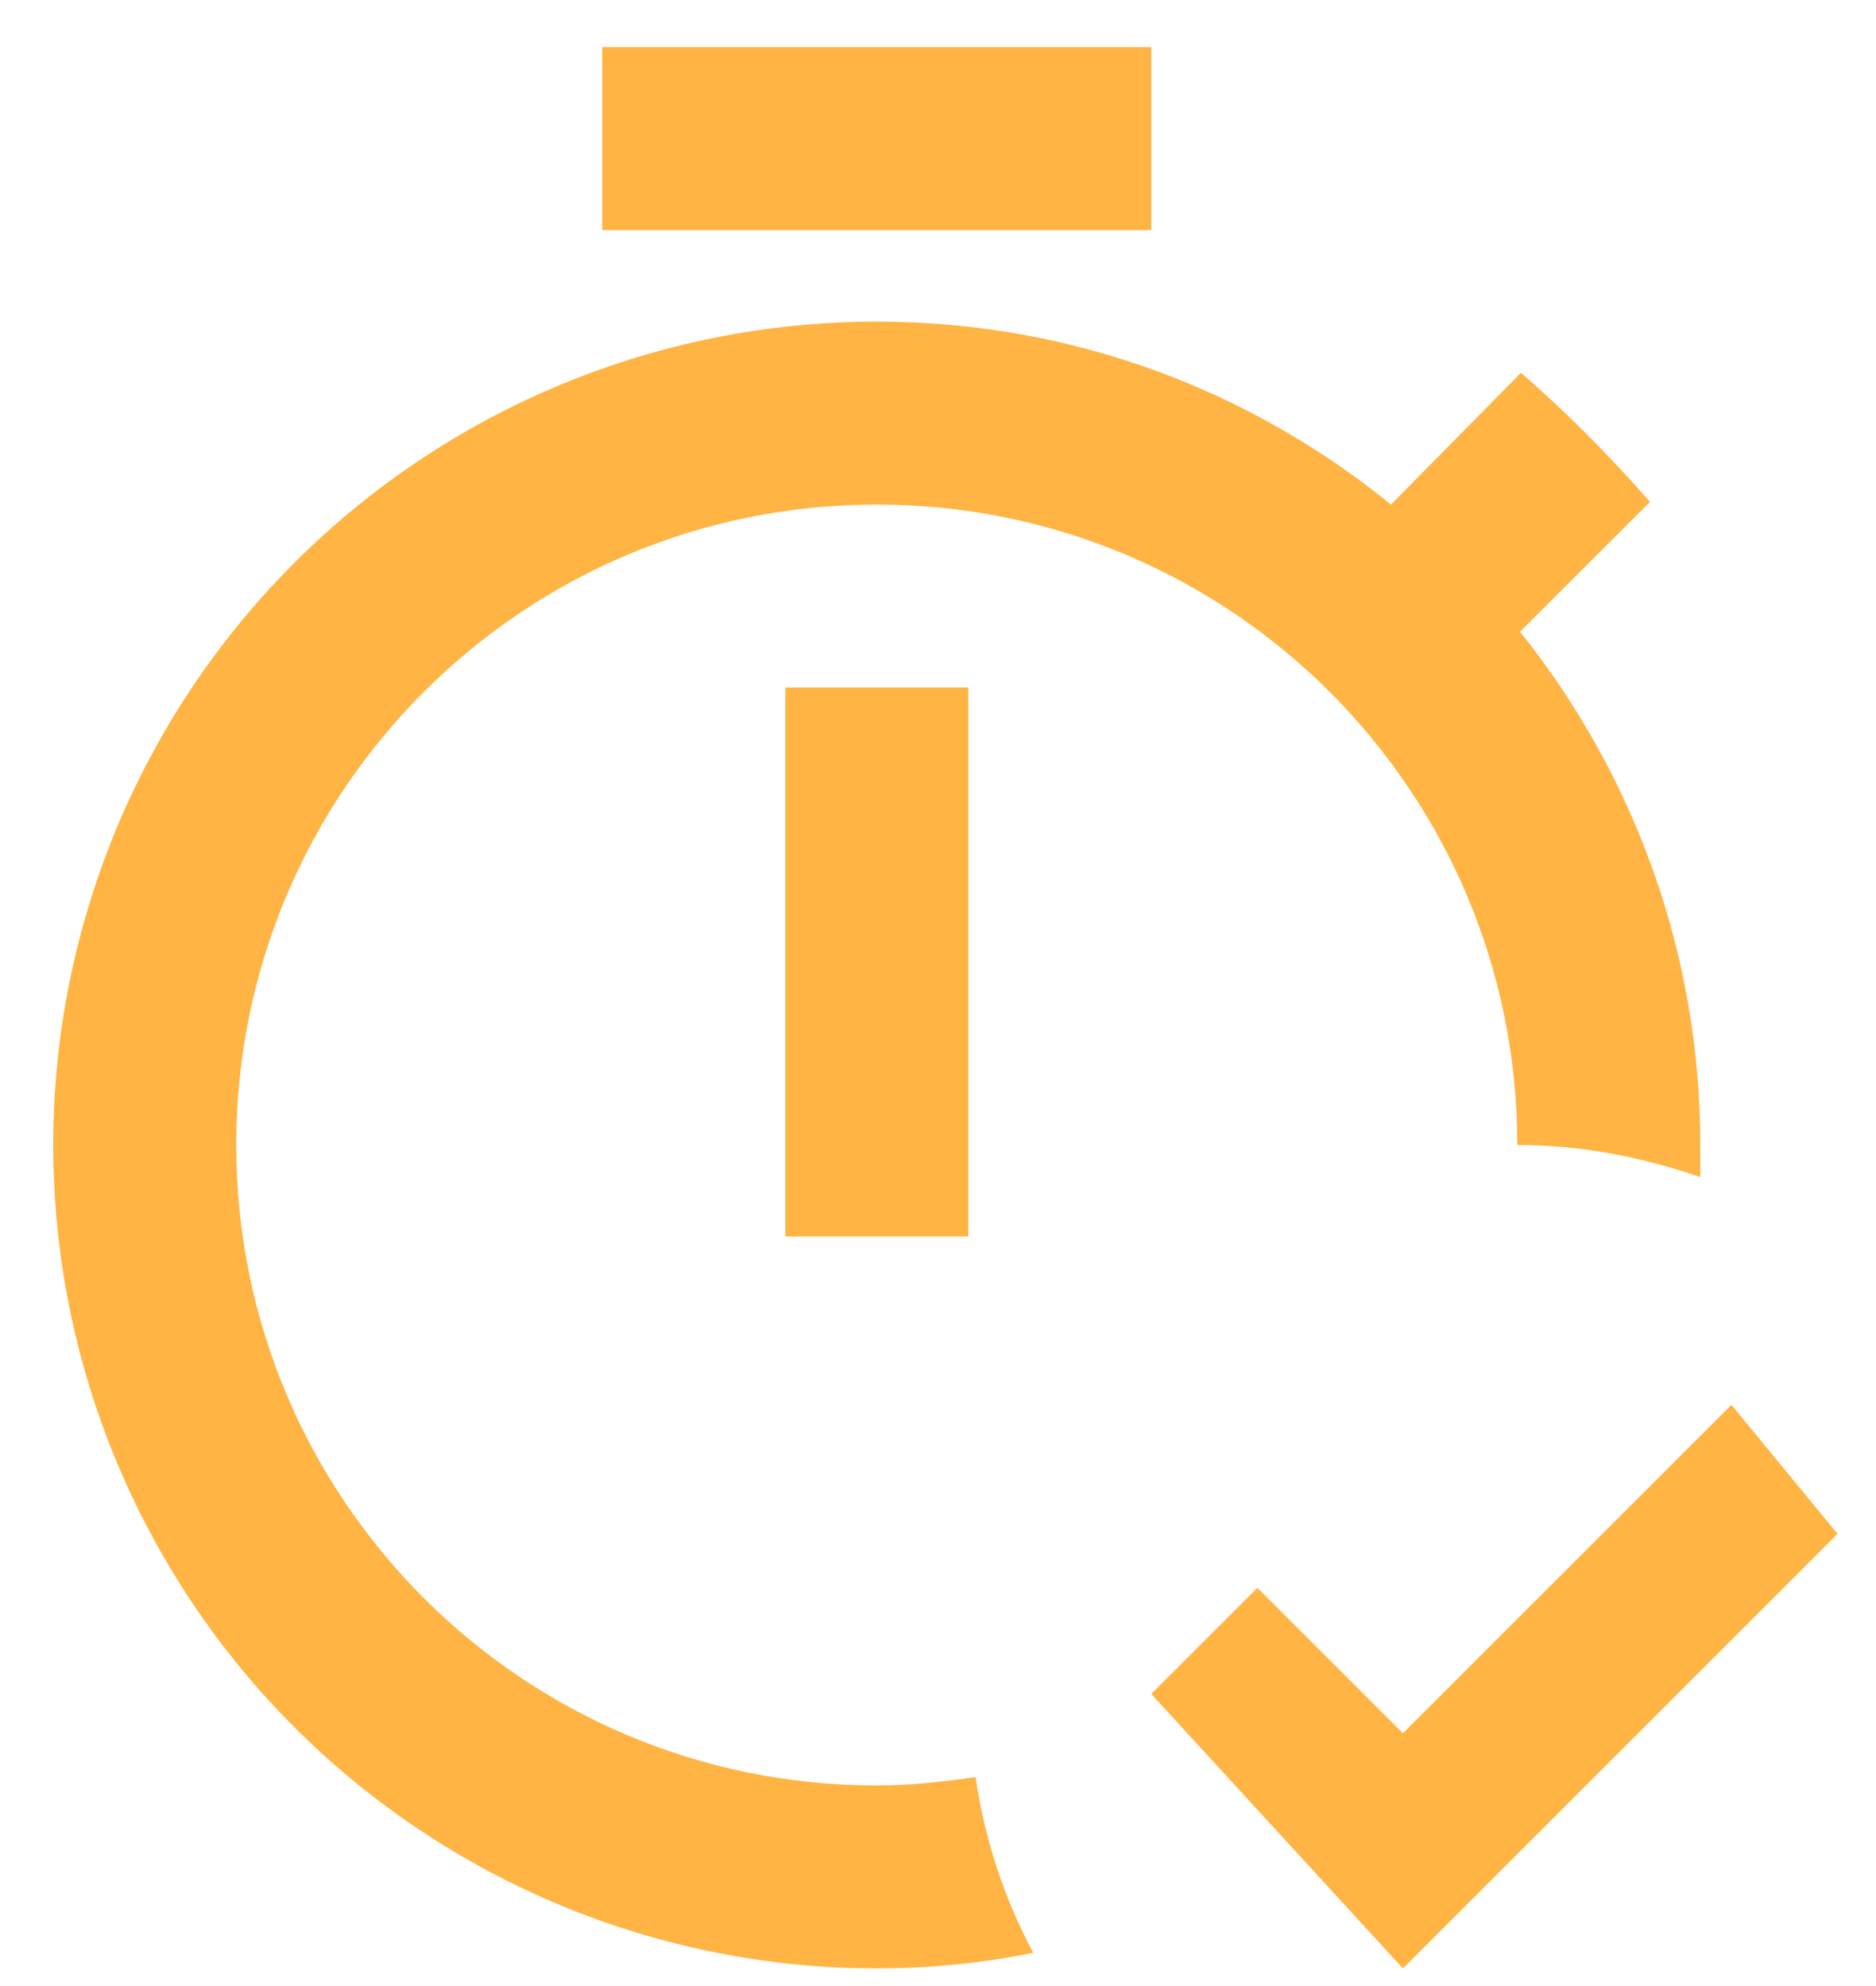 <svg width="34" height="36" viewBox="0 0 34 36" fill="none" xmlns="http://www.w3.org/2000/svg">
<path d="M14.232 12.463H17.549V22.413H14.232V12.463ZM20.865 0.854H10.915V4.171H20.865V0.854ZM15.89 32.364C9.472 32.364 4.282 27.173 4.282 20.755C4.282 14.337 9.472 9.146 15.89 9.146C22.308 9.146 27.499 14.337 27.499 20.755C28.66 20.755 29.754 20.971 30.816 21.335V20.755C30.816 17.239 29.588 14.005 27.549 11.451L29.904 9.097C29.157 8.251 28.411 7.488 27.565 6.758L25.21 9.146C22.64 7.057 19.406 5.83 15.89 5.83C11.932 5.83 8.135 7.402 5.336 10.201C2.537 13 0.965 16.797 0.965 20.755C0.965 24.713 2.537 28.51 5.336 31.309C8.135 34.108 11.932 35.68 15.89 35.68C16.869 35.68 17.814 35.581 18.726 35.398C18.212 34.437 17.847 33.359 17.681 32.214C17.084 32.297 16.504 32.364 15.89 32.364ZM31.38 25.465L25.426 31.418L22.789 28.782L20.865 30.705L25.426 35.68L33.303 27.803L31.38 25.465Z" fill="#FFB443"/>
</svg>
